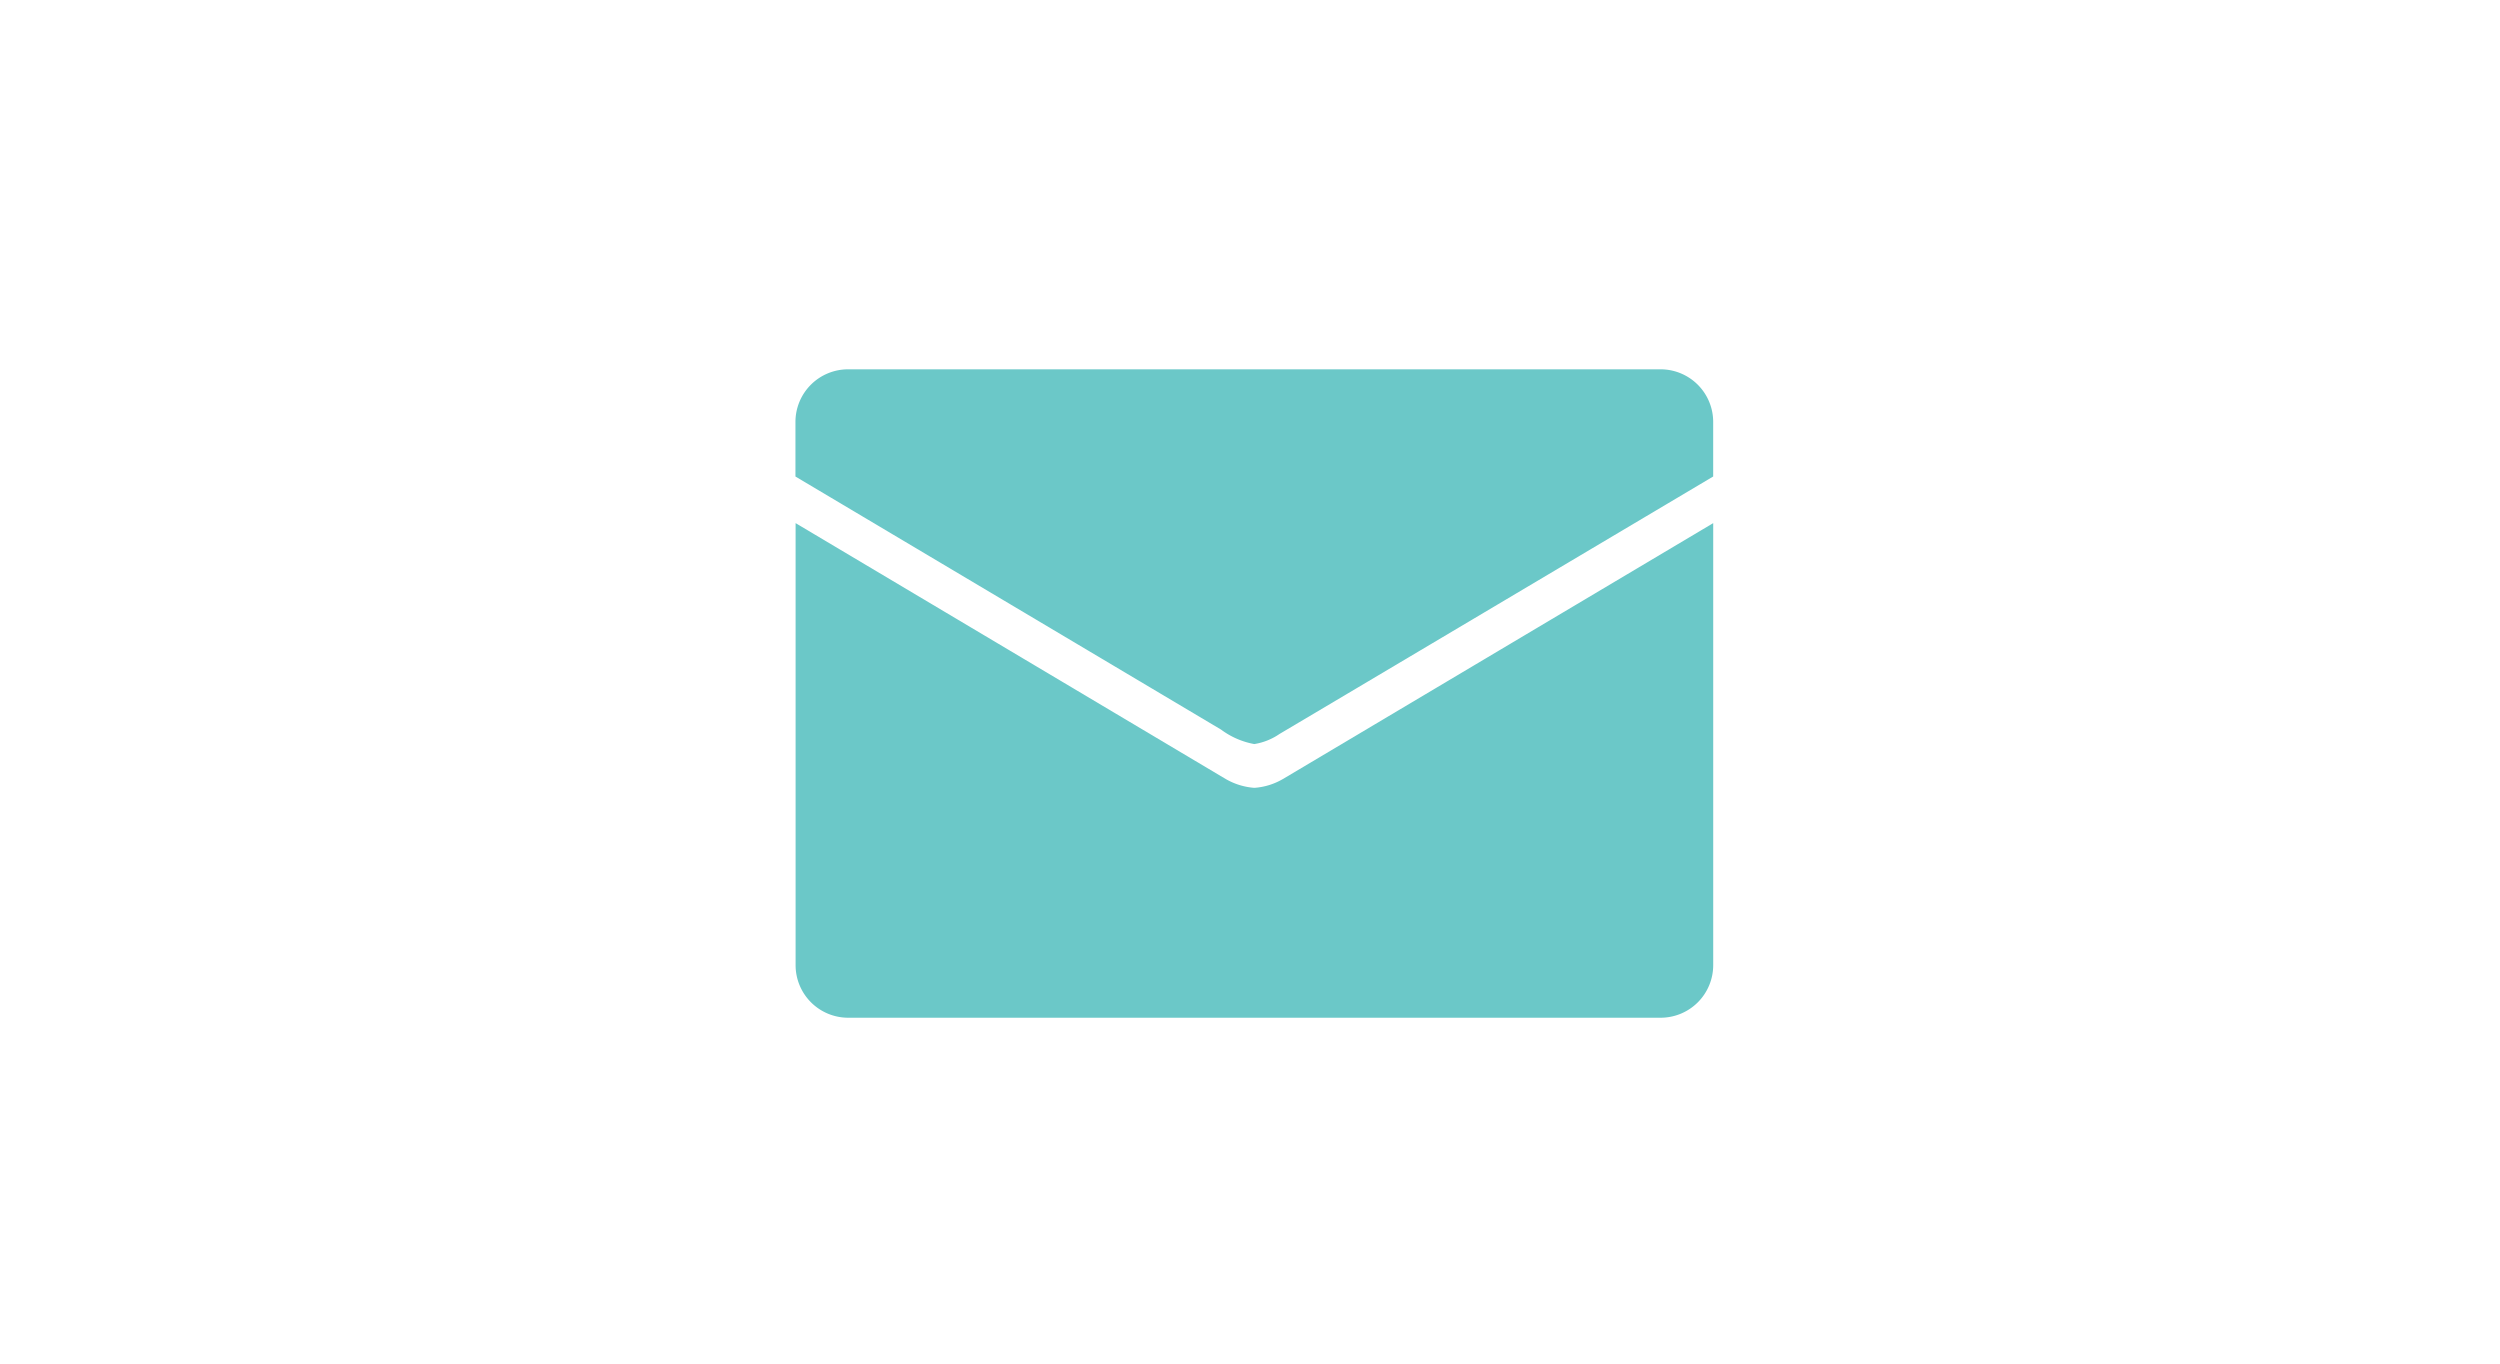 <svg xmlns="http://www.w3.org/2000/svg" width="88" height="48" viewBox="0 0 88 48"><g transform="translate(-726 -3442)"><rect width="88" height="48" transform="translate(726 3442)" fill="#fff"/><g transform="translate(637.305 3255.13)"><path d="M147.151,199.87H118.543a1.852,1.852,0,0,0-1.848,1.853v1.921l14.968,8.9.012.007a2.793,2.793,0,0,0,1.166.509h.011a2.17,2.17,0,0,0,.881-.354c.1-.056,15.266-9.063,15.266-9.063v-1.921A1.852,1.852,0,0,0,147.151,199.87Z" transform="translate(0)" fill="#6bc8c8"/><path d="M116.7,294.84V310.4a1.851,1.851,0,0,0,1.848,1.85h28.609A1.851,1.851,0,0,0,149,310.4V294.84l-15.15,9.01-.014.007a2.292,2.292,0,0,1-.975.3h-.026a2.353,2.353,0,0,1-.977-.3l-.013-.007" transform="translate(0 -89.556)" fill="#6bc8c8"/></g></g></svg>